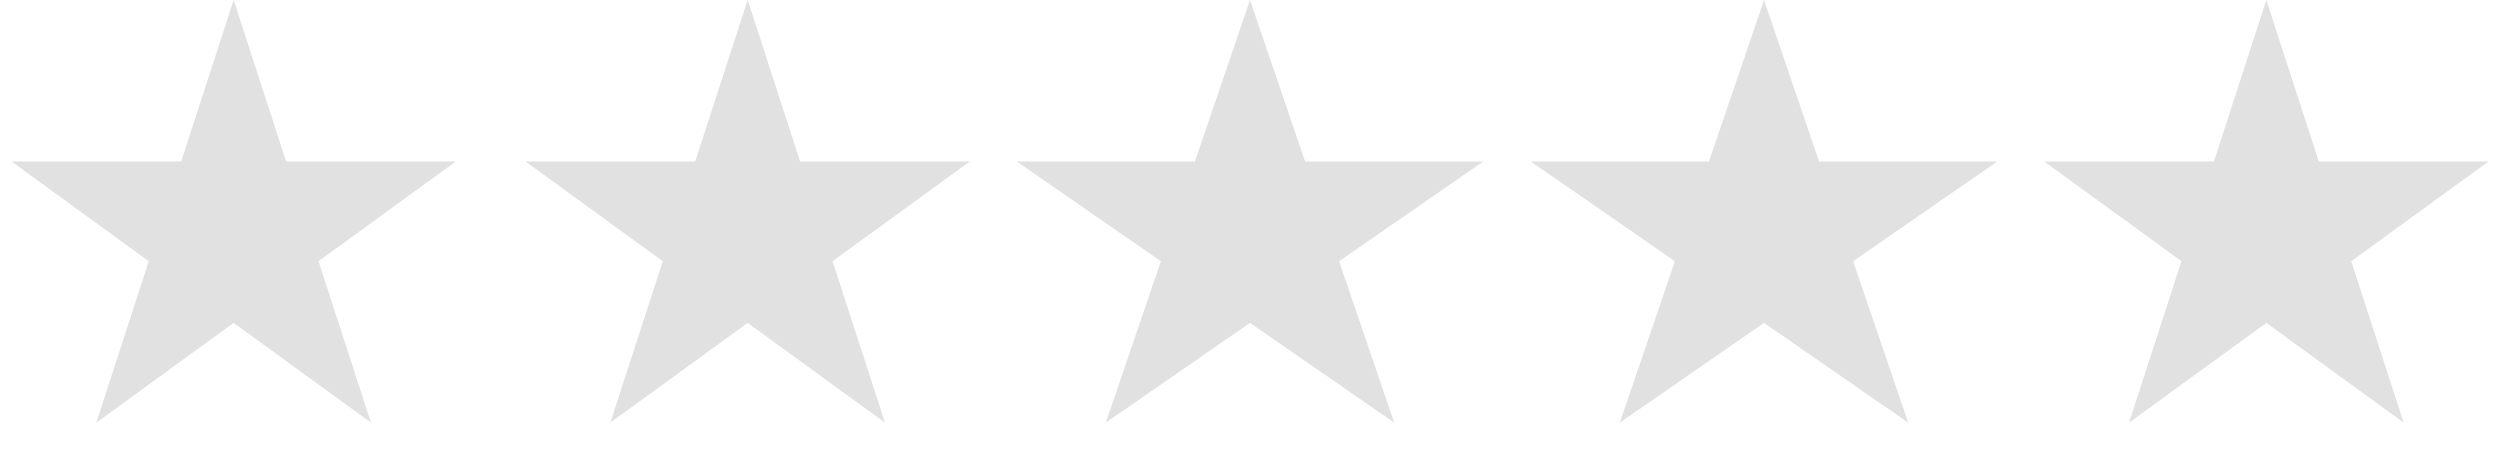<?xml version="1.0" encoding="UTF-8"?>
<svg xmlns="http://www.w3.org/2000/svg" width="107" height="20" viewBox="0 0 107 20" fill="none">
  <path d="M10 0L12.245 6.91H19.511L13.633 11.18L15.878 18.09L10 13.82L4.122 18.09L6.367 11.18L0.489 6.91H7.755L10 0Z" fill="#E1E1E1"></path>
  <path d="M32 0L34.245 6.91H41.511L35.633 11.18L37.878 18.09L32 13.82L26.122 18.09L28.367 11.18L22.489 6.91H29.755L32 0Z" fill="#E1E1E1"></path>
  <path d="M75.5 0L77.857 6.91H85.486L79.314 11.18L81.672 18.09L75.5 13.82L69.328 18.09L71.686 11.18L65.514 6.91H73.143L75.5 0Z" fill="#E1E1E1"></path>
  <path d="M53.5 0L55.857 6.91H63.486L57.314 11.18L59.672 18.09L53.5 13.82L47.328 18.09L49.686 11.18L43.514 6.91H51.143L53.5 0Z" fill="#E1E1E1"></path>
  <path d="M97 0L99.245 6.91H106.511L100.633 11.18L102.878 18.09L97 13.82L91.122 18.09L93.367 11.18L87.489 6.91H94.755L97 0Z" fill="#E1E1E1"></path>
</svg>
